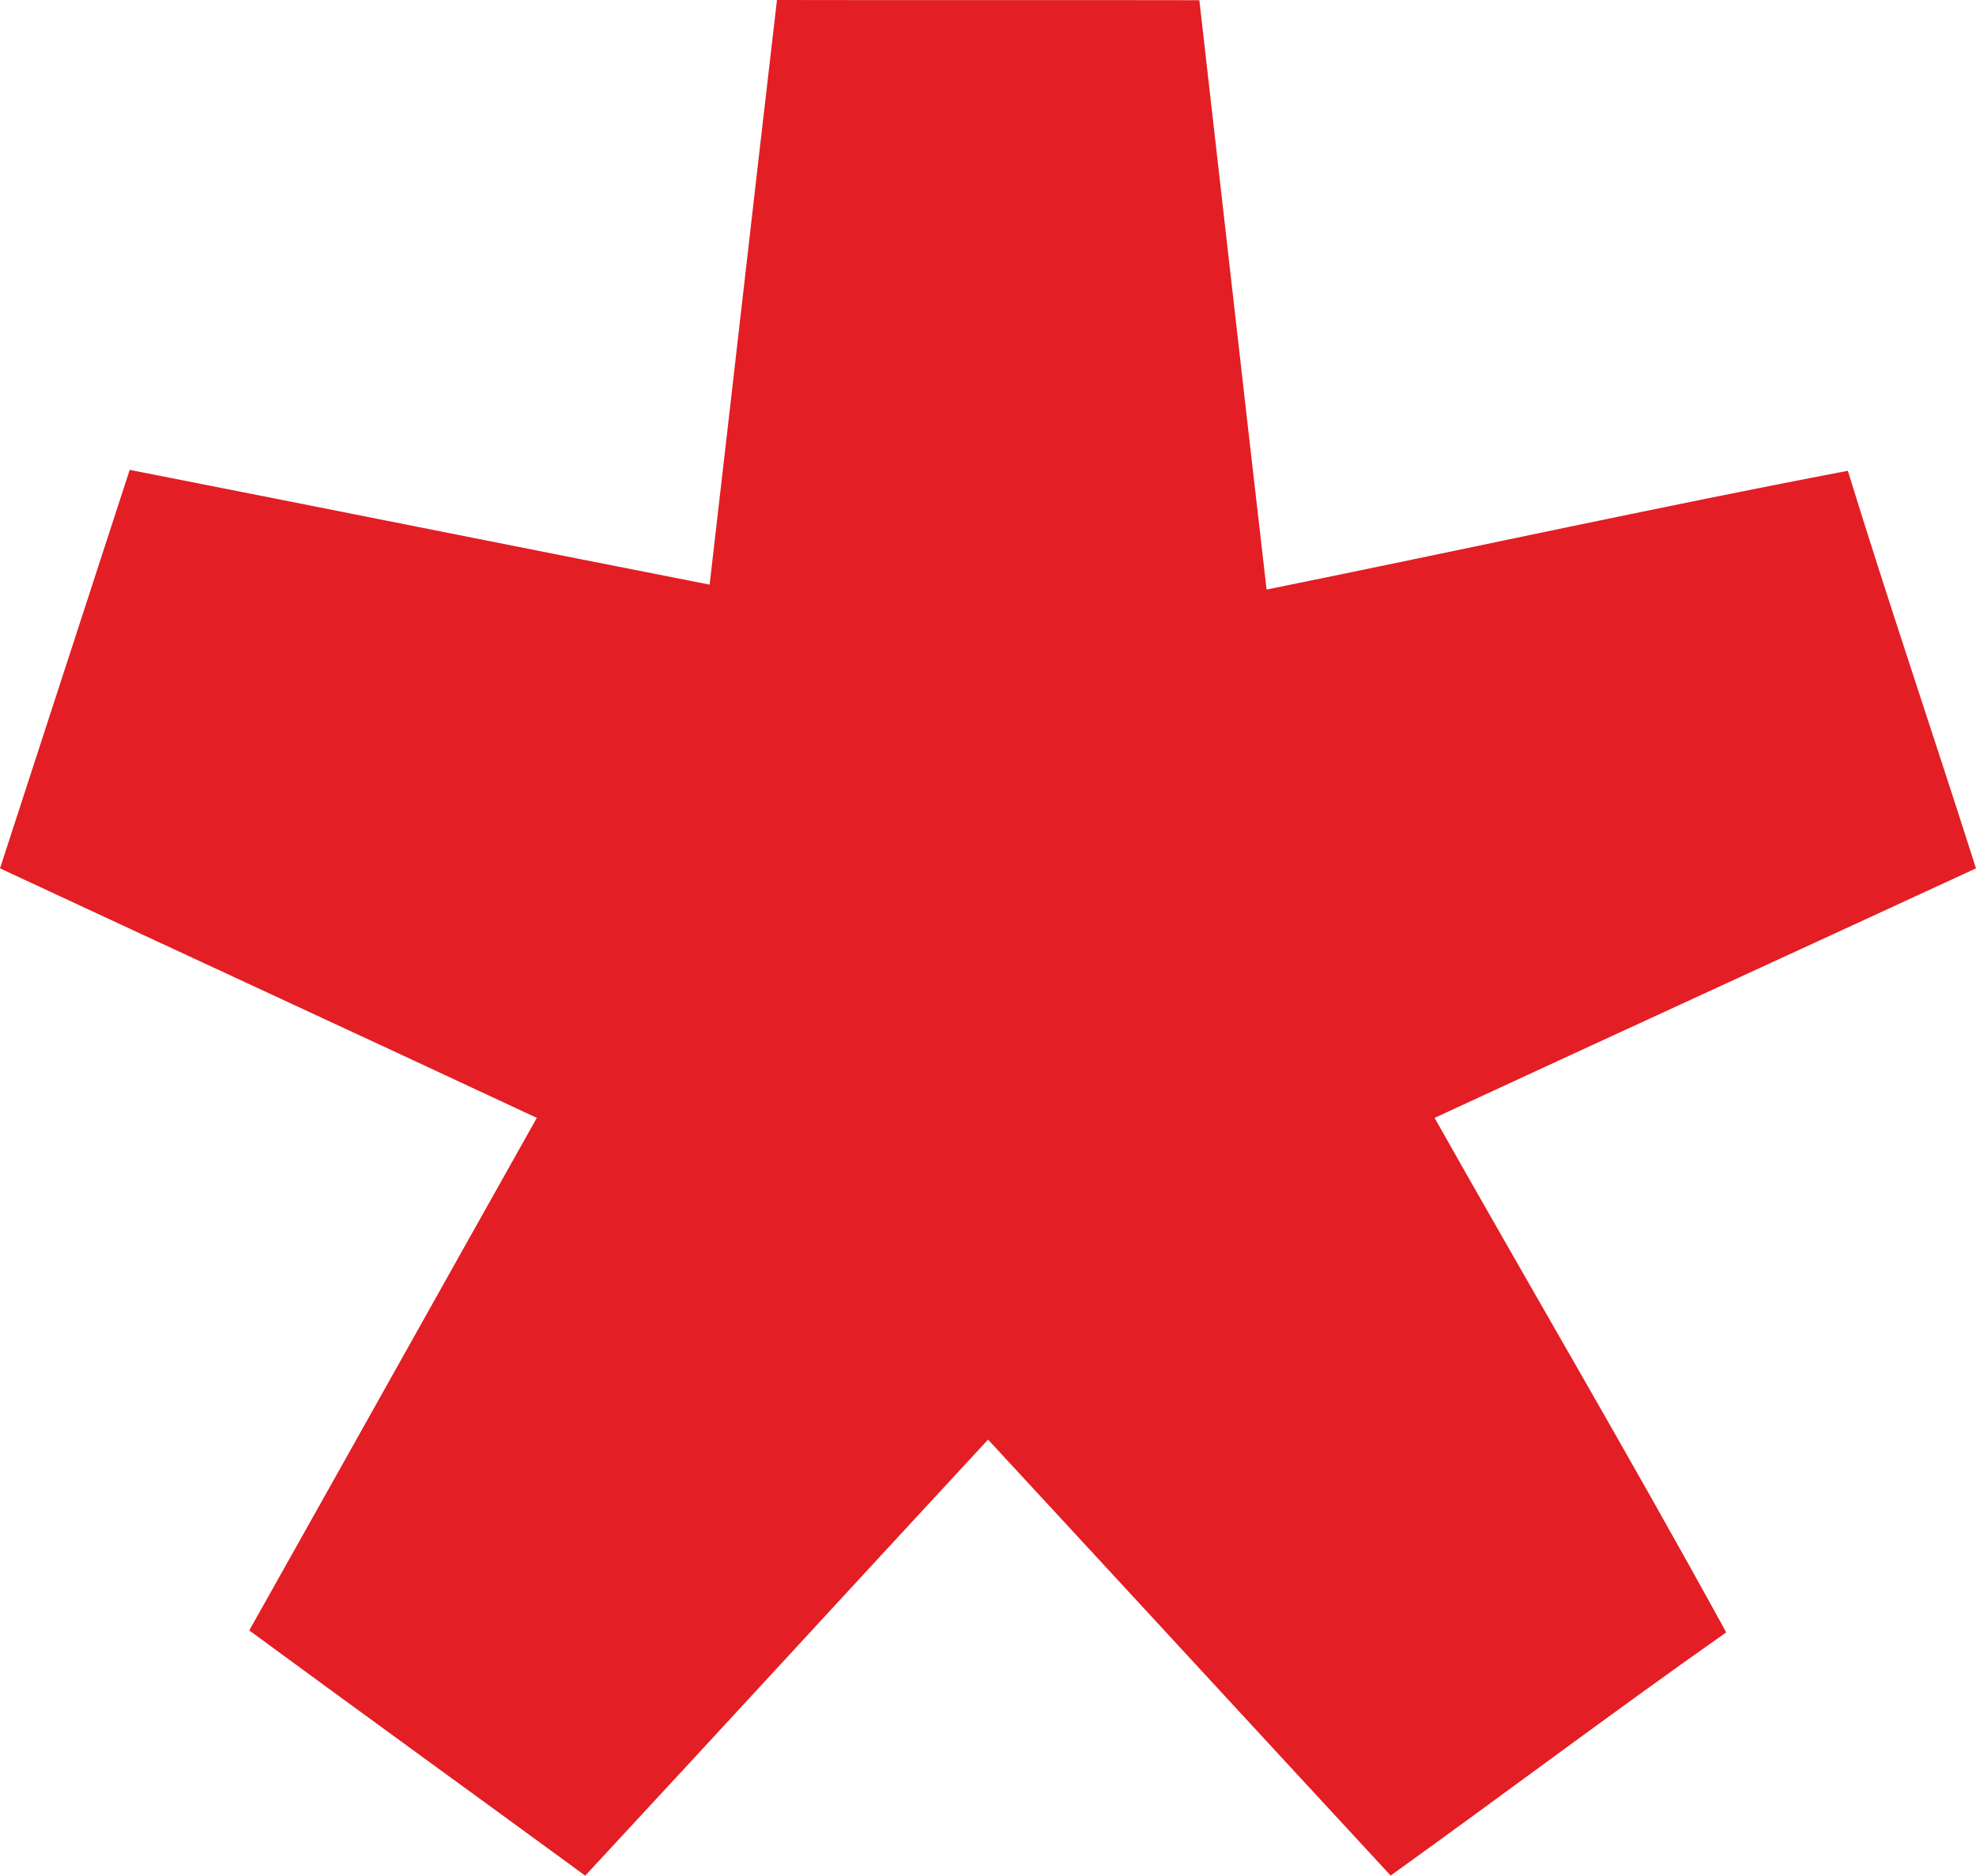 <?xml version="1.0" encoding="UTF-8" standalone="no"?>
<svg
   width="193.03pt"
   height="183.19pt"
   viewBox="0 0 193.03 183.19"
   version="1.1"
   id="svg1"
   sodipodi:docname="Asterisk.svg"
   inkscape:version="1.4 (86a8ad7, 2024-10-11)"
   xmlns:inkscape="http://www.inkscape.org/namespaces/inkscape"
   xmlns:sodipodi="http://sodipodi.sourceforge.net/DTD/sodipodi-0.dtd"
   xmlns="http://www.w3.org/2000/svg"
   xmlns:svg="http://www.w3.org/2000/svg">
  <defs
     id="defs1" />
  <sodipodi:namedview
     id="namedview1"
     pagecolor="#ffffff"
     bordercolor="#000000"
     borderopacity="0.25"
     inkscape:showpageshadow="2"
     inkscape:pageopacity="0.0"
     inkscape:pagecheckerboard="0"
     inkscape:deskcolor="#d1d1d1"
     inkscape:document-units="pt"
     inkscape:zoom="2.5592105"
     inkscape:cx="113.12082"
     inkscape:cy="122.10797"
     inkscape:window-width="2560"
     inkscape:window-height="1369"
     inkscape:window-x="-8"
     inkscape:window-y="-8"
     inkscape:window-maximized="1"
     inkscape:current-layer="svg1" />
  <g
     id="#e31e24ff"
     transform="translate(-108.21,-79.3)">
    <path
       fill="#e31e24"
       opacity="1"
       d="m 184.11,79.3 c 13.75,0.03 27.51,-0.01 41.26,0.02 2.2,19.19 4.35,38.38 6.57,57.56 18.93,-3.83 37.81,-7.98 56.78,-11.6 4,12.99 8.39,25.87 12.52,38.83 -17.62,8.14 -35.27,16.21 -52.89,24.37 9.46,16.77 19.24,33.37 28.49,50.25 -11.04,7.76 -21.82,15.88 -32.78,23.75 -13.12,-14.18 -26.21,-28.4 -39.33,-42.58 -13.13,14.18 -26.2,28.42 -39.35,42.59 -10.93,-8 -21.91,-15.93 -32.82,-23.95 9.38,-16.68 18.71,-33.38 28.09,-50.06 -17.46,-8.16 -34.97,-16.23 -52.44,-24.37 4.22,-12.98 8.44,-25.95 12.67,-38.92 18.89,3.71 37.76,7.5 56.65,11.21 2.21,-19.03 4.36,-38.07 6.58,-57.1 z"
       id="path1" />
  </g>
</svg>
